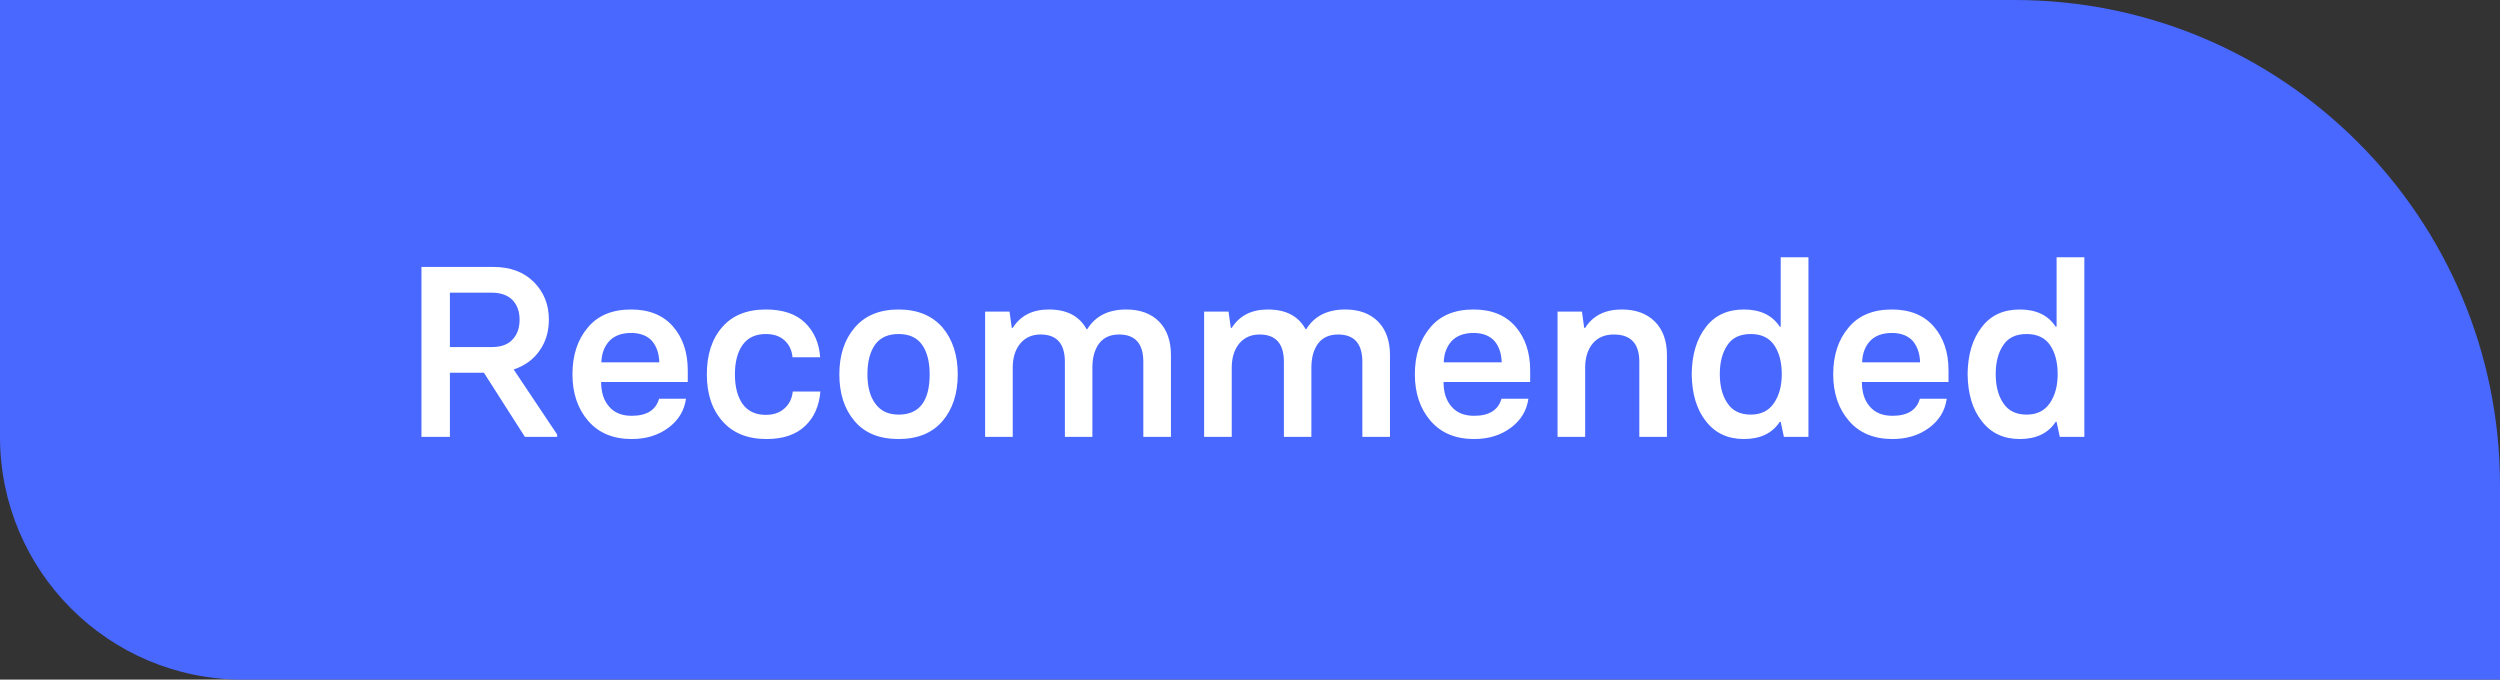 <svg xmlns="http://www.w3.org/2000/svg" width="103" height="28" viewBox="0 0 103 28" fill="none"><rect x="0" y="0" width="103" height="28" fill="#333333" stroke="none"/><path d="M0 0H83C94.046 0 103 8.954 103 20V28H10C4.477 28 0 23.523 0 18V0Z" fill="#4868FF"></path><path d="M21.163 15.222L22.955 17.902V18H21.627L19.938 15.358H18.536V18H17.364V10.998H20.323C21.023 10.998 21.58 11.205 21.993 11.618C22.407 12.032 22.613 12.546 22.613 13.161C22.613 13.662 22.485 14.092 22.227 14.45C21.977 14.812 21.622 15.069 21.163 15.222ZM18.536 12.058V14.299H20.255C20.642 14.299 20.929 14.196 21.114 13.991C21.31 13.786 21.407 13.513 21.407 13.171C21.407 12.836 21.31 12.565 21.114 12.36C20.912 12.159 20.626 12.058 20.255 12.058H18.536ZM26.026 18.088C25.261 18.088 24.664 17.839 24.234 17.341C23.801 16.84 23.585 16.2 23.585 15.422C23.585 14.637 23.795 13.996 24.215 13.498C24.625 13 25.221 12.751 26.002 12.751C26.744 12.751 27.319 12.984 27.726 13.449C28.133 13.915 28.336 14.519 28.336 15.261V15.739H24.767C24.767 16.166 24.876 16.503 25.094 16.75C25.309 17.004 25.619 17.131 26.026 17.131C26.645 17.131 27.021 16.896 27.154 16.428H28.263C28.194 16.916 27.955 17.313 27.545 17.619C27.128 17.932 26.622 18.088 26.026 18.088ZM24.776 14.929H27.164C27.154 14.571 27.055 14.278 26.866 14.05C26.664 13.829 26.376 13.718 26.002 13.718C25.615 13.718 25.315 13.829 25.104 14.05C24.895 14.278 24.786 14.571 24.776 14.929ZM31.583 18.088C30.802 18.088 30.198 17.845 29.771 17.36C29.338 16.879 29.122 16.232 29.122 15.422C29.122 14.605 29.335 13.954 29.762 13.469C30.182 12.99 30.779 12.751 31.554 12.751C32.247 12.751 32.783 12.93 33.16 13.288C33.541 13.659 33.751 14.136 33.79 14.719H32.652C32.623 14.426 32.512 14.193 32.32 14.021C32.128 13.848 31.873 13.762 31.554 13.762C31.134 13.762 30.816 13.908 30.602 14.201C30.387 14.497 30.279 14.904 30.279 15.422C30.279 15.946 30.387 16.356 30.602 16.652C30.816 16.945 31.134 17.092 31.554 17.092C31.869 17.092 32.125 17.004 32.32 16.828C32.519 16.649 32.633 16.416 32.662 16.13H33.8C33.751 16.726 33.541 17.199 33.17 17.551C32.792 17.909 32.263 18.088 31.583 18.088ZM37.023 18.088C36.228 18.088 35.624 17.842 35.211 17.351C34.791 16.862 34.581 16.219 34.581 15.422C34.581 14.628 34.794 13.983 35.221 13.488C35.644 12.997 36.245 12.751 37.023 12.751C37.794 12.751 38.396 12.997 38.829 13.488C39.249 13.986 39.459 14.631 39.459 15.422C39.459 16.219 39.249 16.862 38.829 17.351C38.406 17.842 37.804 18.088 37.023 18.088ZM37.023 17.082C37.875 17.082 38.302 16.529 38.302 15.422C38.302 14.898 38.194 14.488 37.98 14.191C37.771 13.905 37.452 13.762 37.023 13.762C36.59 13.762 36.269 13.905 36.06 14.191C35.846 14.488 35.738 14.898 35.738 15.422C35.738 15.943 35.849 16.348 36.07 16.638C36.285 16.934 36.602 17.082 37.023 17.082ZM46.402 12.751C46.972 12.751 47.423 12.917 47.755 13.249C48.08 13.584 48.243 14.045 48.243 14.631V18H47.105V14.909C47.105 14.157 46.772 13.781 46.105 13.781C45.753 13.781 45.483 13.9 45.294 14.138C45.102 14.388 45.006 14.725 45.006 15.148V18H43.873V14.909C43.873 14.157 43.539 13.781 42.872 13.781C42.53 13.781 42.255 13.9 42.047 14.138C41.832 14.392 41.725 14.729 41.725 15.148V18H40.587V12.839H41.593L41.685 13.508H41.725C42.044 13.003 42.54 12.751 43.214 12.751C43.953 12.751 44.47 13.021 44.767 13.562H44.796C45.128 13.021 45.663 12.751 46.402 12.751ZM55.426 12.751C55.995 12.751 56.446 12.917 56.778 13.249C57.104 13.584 57.267 14.045 57.267 14.631V18H56.129V14.909C56.129 14.157 55.795 13.781 55.128 13.781C54.776 13.781 54.506 13.9 54.317 14.138C54.125 14.388 54.029 14.725 54.029 15.148V18H52.897V14.909C52.897 14.157 52.563 13.781 51.895 13.781C51.554 13.781 51.279 13.9 51.07 14.138C50.855 14.392 50.748 14.729 50.748 15.148V18H49.61V12.839H50.616L50.709 13.508H50.748C51.067 13.003 51.563 12.751 52.237 12.751C52.976 12.751 53.494 13.021 53.79 13.562H53.819C54.151 13.021 54.687 12.751 55.426 12.751ZM60.733 18.088C59.968 18.088 59.371 17.839 58.941 17.341C58.508 16.84 58.292 16.2 58.292 15.422C58.292 14.637 58.502 13.996 58.922 13.498C59.332 13 59.928 12.751 60.709 12.751C61.451 12.751 62.026 12.984 62.433 13.449C62.84 13.915 63.043 14.519 63.043 15.261V15.739H59.474C59.474 16.166 59.583 16.503 59.801 16.75C60.016 17.004 60.327 17.131 60.733 17.131C61.352 17.131 61.728 16.896 61.861 16.428H62.97C62.901 16.916 62.662 17.313 62.252 17.619C61.835 17.932 61.329 18.088 60.733 18.088ZM59.483 14.929H61.871C61.861 14.571 61.762 14.278 61.573 14.05C61.371 13.829 61.083 13.718 60.709 13.718C60.322 13.718 60.022 13.829 59.81 14.05C59.602 14.278 59.493 14.571 59.483 14.929ZM64.171 18V12.839H65.177L65.269 13.508H65.309C65.628 13.003 66.13 12.751 66.817 12.751C67.394 12.751 67.848 12.917 68.18 13.249C68.512 13.581 68.678 14.042 68.678 14.631V18H67.54V14.909C67.54 14.157 67.19 13.781 66.49 13.781C66.126 13.781 65.839 13.9 65.631 14.138C65.416 14.392 65.309 14.729 65.309 15.148V18H64.171ZM71.847 18.088C71.186 18.088 70.667 17.845 70.289 17.36C69.905 16.882 69.708 16.232 69.698 15.412C69.708 14.608 69.902 13.963 70.279 13.479C70.647 12.993 71.17 12.751 71.847 12.751C72.524 12.751 73.017 12.987 73.326 13.459H73.365V10.598H74.508V18H73.497L73.365 17.38H73.326C73.017 17.852 72.524 18.088 71.847 18.088ZM72.13 17.082C72.553 17.082 72.872 16.924 73.087 16.608C73.302 16.293 73.409 15.894 73.409 15.412C73.409 14.924 73.305 14.527 73.097 14.221C72.888 13.915 72.566 13.762 72.13 13.762C71.687 13.762 71.367 13.915 71.168 14.221C70.96 14.527 70.856 14.924 70.856 15.412C70.856 15.904 70.96 16.302 71.168 16.608C71.373 16.924 71.694 17.082 72.13 17.082ZM77.97 18.088C77.205 18.088 76.607 17.839 76.178 17.341C75.745 16.84 75.528 16.2 75.528 15.422C75.528 14.637 75.738 13.996 76.158 13.498C76.568 13 77.164 12.751 77.945 12.751C78.688 12.751 79.262 12.984 79.669 13.449C80.076 13.915 80.279 14.519 80.279 15.261V15.739H76.71C76.71 16.166 76.819 16.503 77.037 16.75C77.252 17.004 77.563 17.131 77.97 17.131C78.588 17.131 78.964 16.896 79.098 16.428H80.206C80.138 16.916 79.898 17.313 79.488 17.619C79.072 17.932 78.565 18.088 77.97 18.088ZM76.72 14.929H79.107C79.098 14.571 78.998 14.278 78.81 14.05C78.608 13.829 78.32 13.718 77.945 13.718C77.558 13.718 77.258 13.829 77.047 14.05C76.838 14.278 76.73 14.571 76.72 14.929ZM83.214 18.088C82.553 18.088 82.034 17.845 81.656 17.36C81.272 16.882 81.075 16.232 81.065 15.412C81.075 14.608 81.269 13.963 81.647 13.479C82.014 12.993 82.537 12.751 83.214 12.751C83.891 12.751 84.384 12.987 84.693 13.459H84.732V10.598H85.875V18H84.864L84.732 17.38H84.693C84.384 17.852 83.891 18.088 83.214 18.088ZM83.497 17.082C83.92 17.082 84.239 16.924 84.454 16.608C84.669 16.293 84.776 15.894 84.776 15.412C84.776 14.924 84.672 14.527 84.464 14.221C84.255 13.915 83.933 13.762 83.497 13.762C83.054 13.762 82.734 13.915 82.535 14.221C82.327 14.527 82.223 14.924 82.223 15.412C82.223 15.904 82.327 16.302 82.535 16.608C82.74 16.924 83.061 17.082 83.497 17.082Z" fill="white"></path></svg>